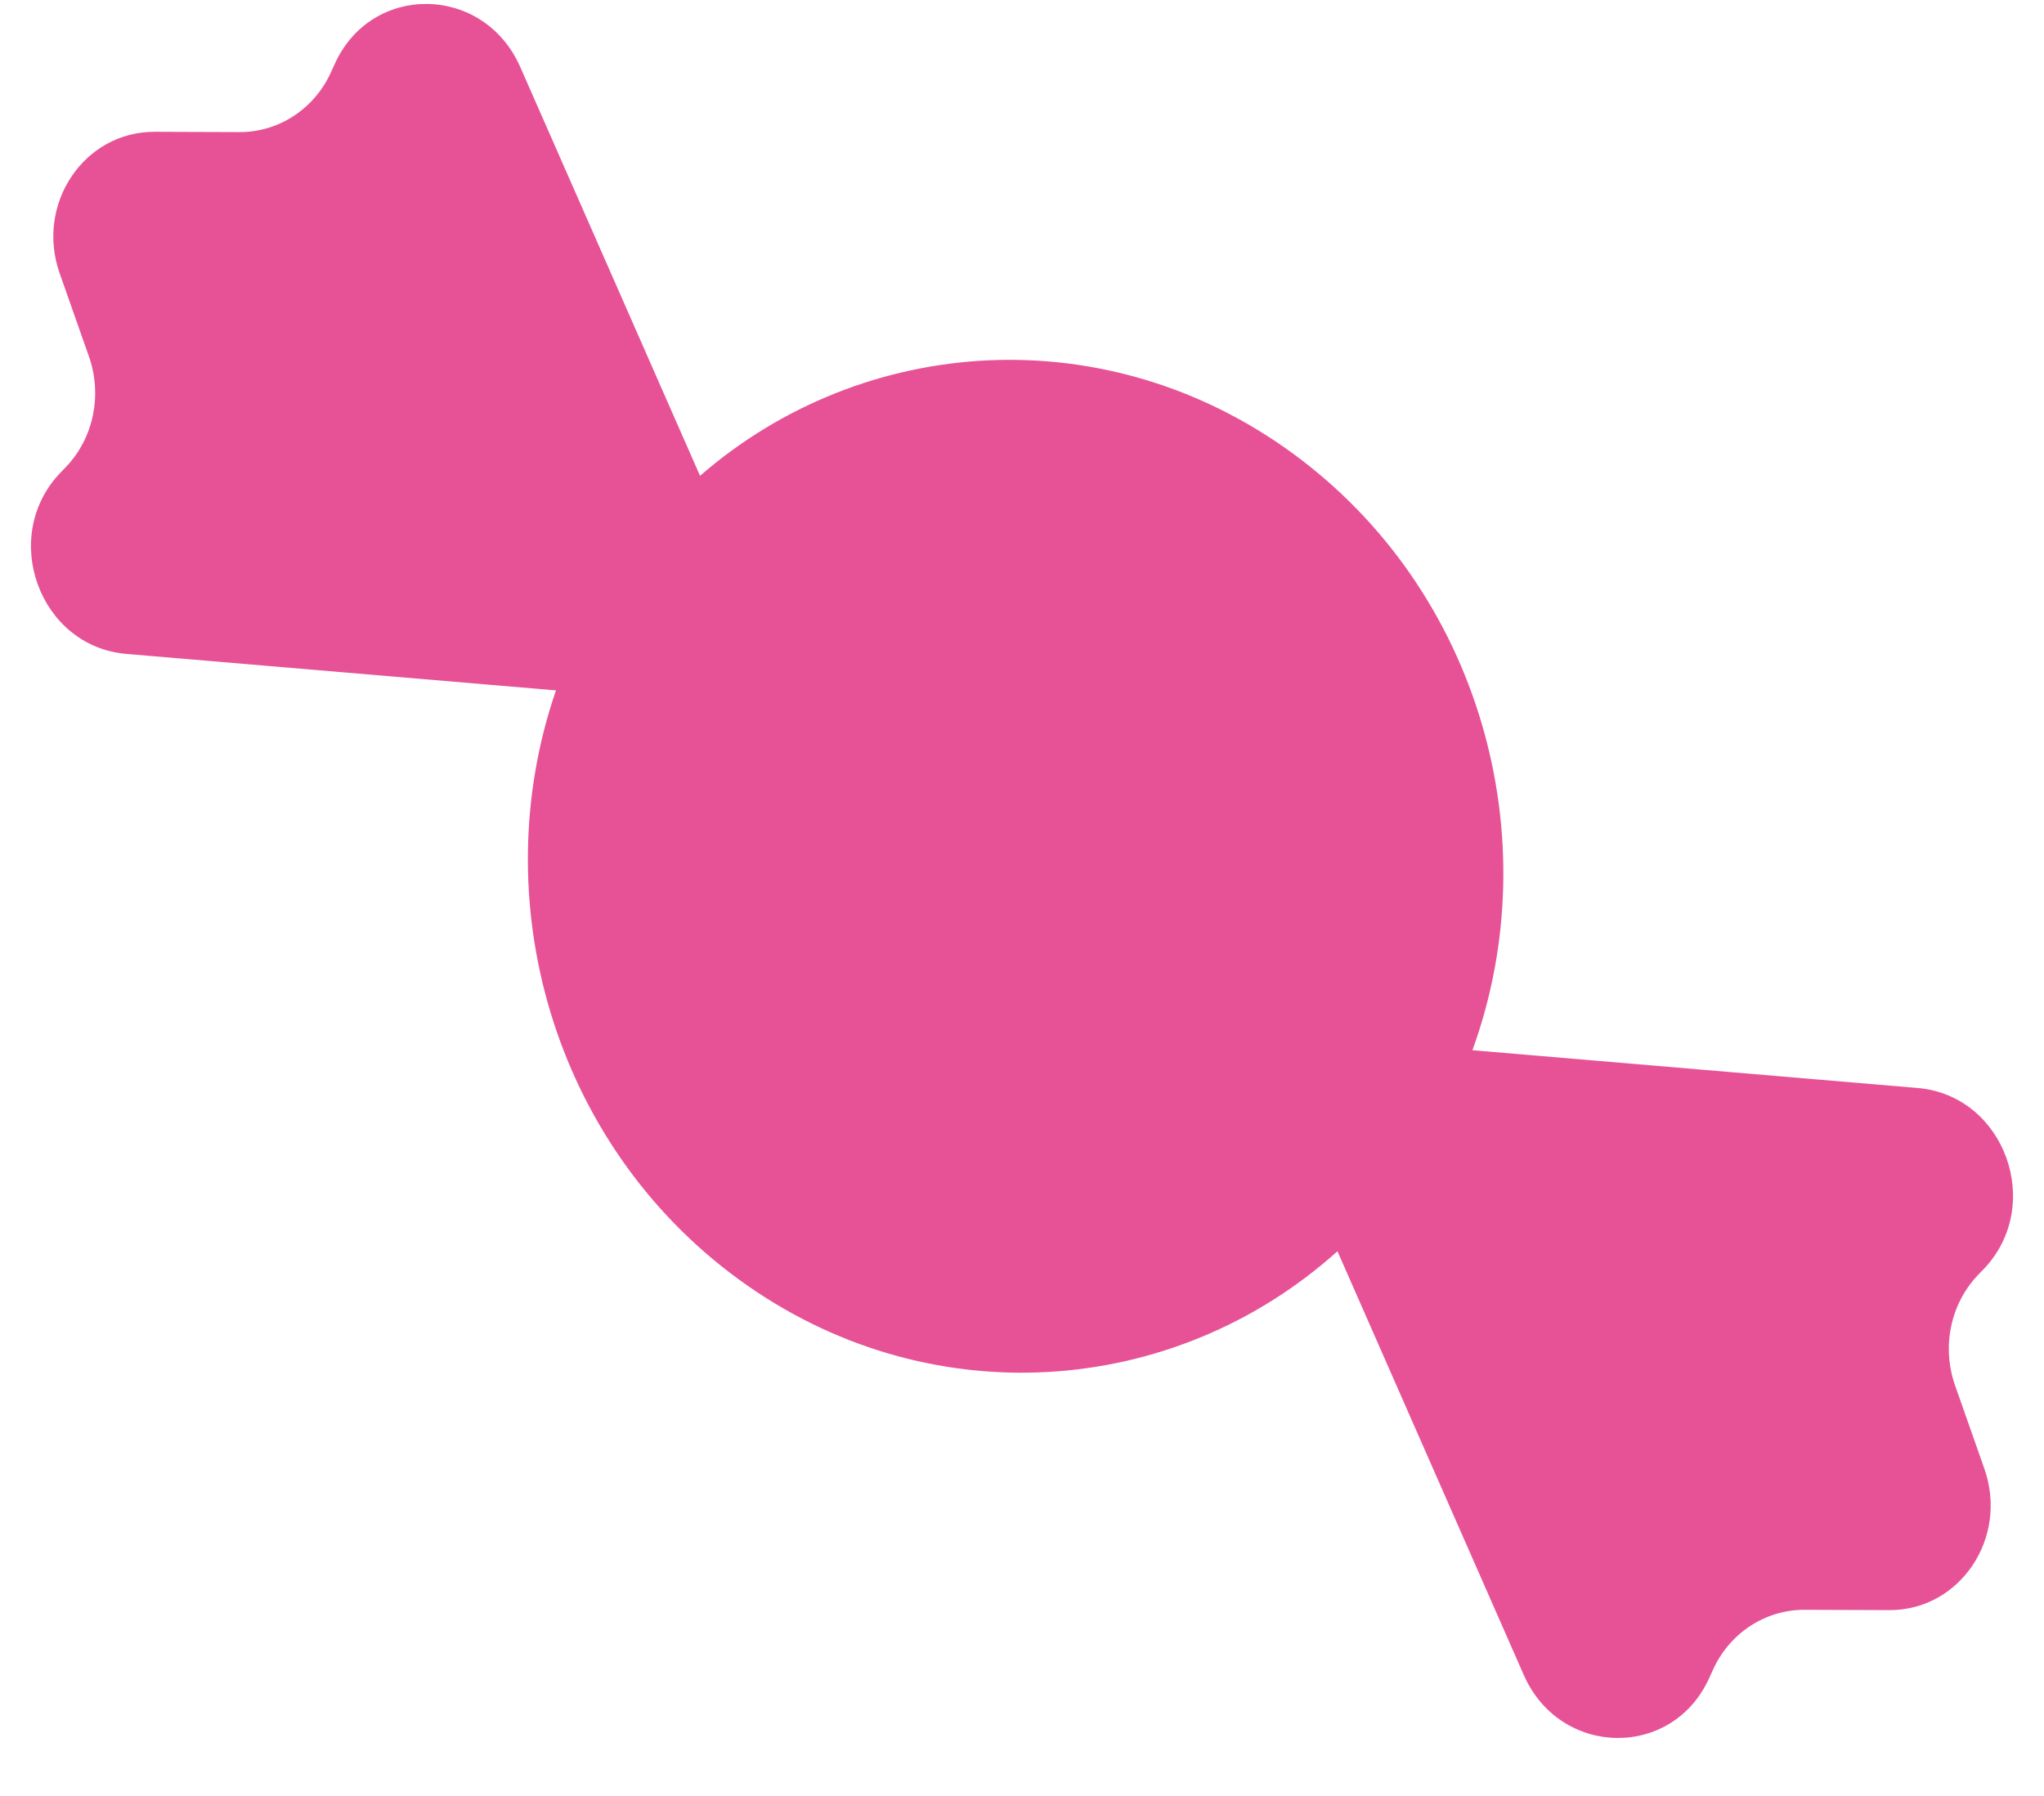 <svg width="33" height="29" viewBox="0 0 33 29" fill="none" xmlns="http://www.w3.org/2000/svg">
<path d="M20.871 7.321C17.876 5.132 13.95 5.382 11.302 7.683L8.4 1.083C7.812 -0.255 5.993 -0.282 5.402 1.038L5.347 1.159C5.08 1.755 4.503 2.135 3.866 2.133L2.496 2.128C1.356 2.125 0.57 3.295 0.963 4.413L1.435 5.754C1.655 6.378 1.511 7.073 1.065 7.54L0.974 7.634C-0.012 8.666 0.635 10.44 2.04 10.559L8.976 11.148C7.81 14.532 8.927 18.466 11.922 20.655C14.956 22.872 18.944 22.587 21.593 20.204L24.6 27.044C25.188 28.382 27.007 28.409 27.598 27.089L27.653 26.968C27.92 26.372 28.497 25.992 29.134 25.994L30.504 25.999C31.645 26.002 32.43 24.832 32.037 23.715L31.565 22.373C31.345 21.749 31.489 21.054 31.935 20.587L32.026 20.493C33.012 19.461 32.365 17.687 30.96 17.568L23.772 16.958C25.012 13.545 23.905 9.538 20.871 7.321Z" fill="#E75297"/>
</svg>
